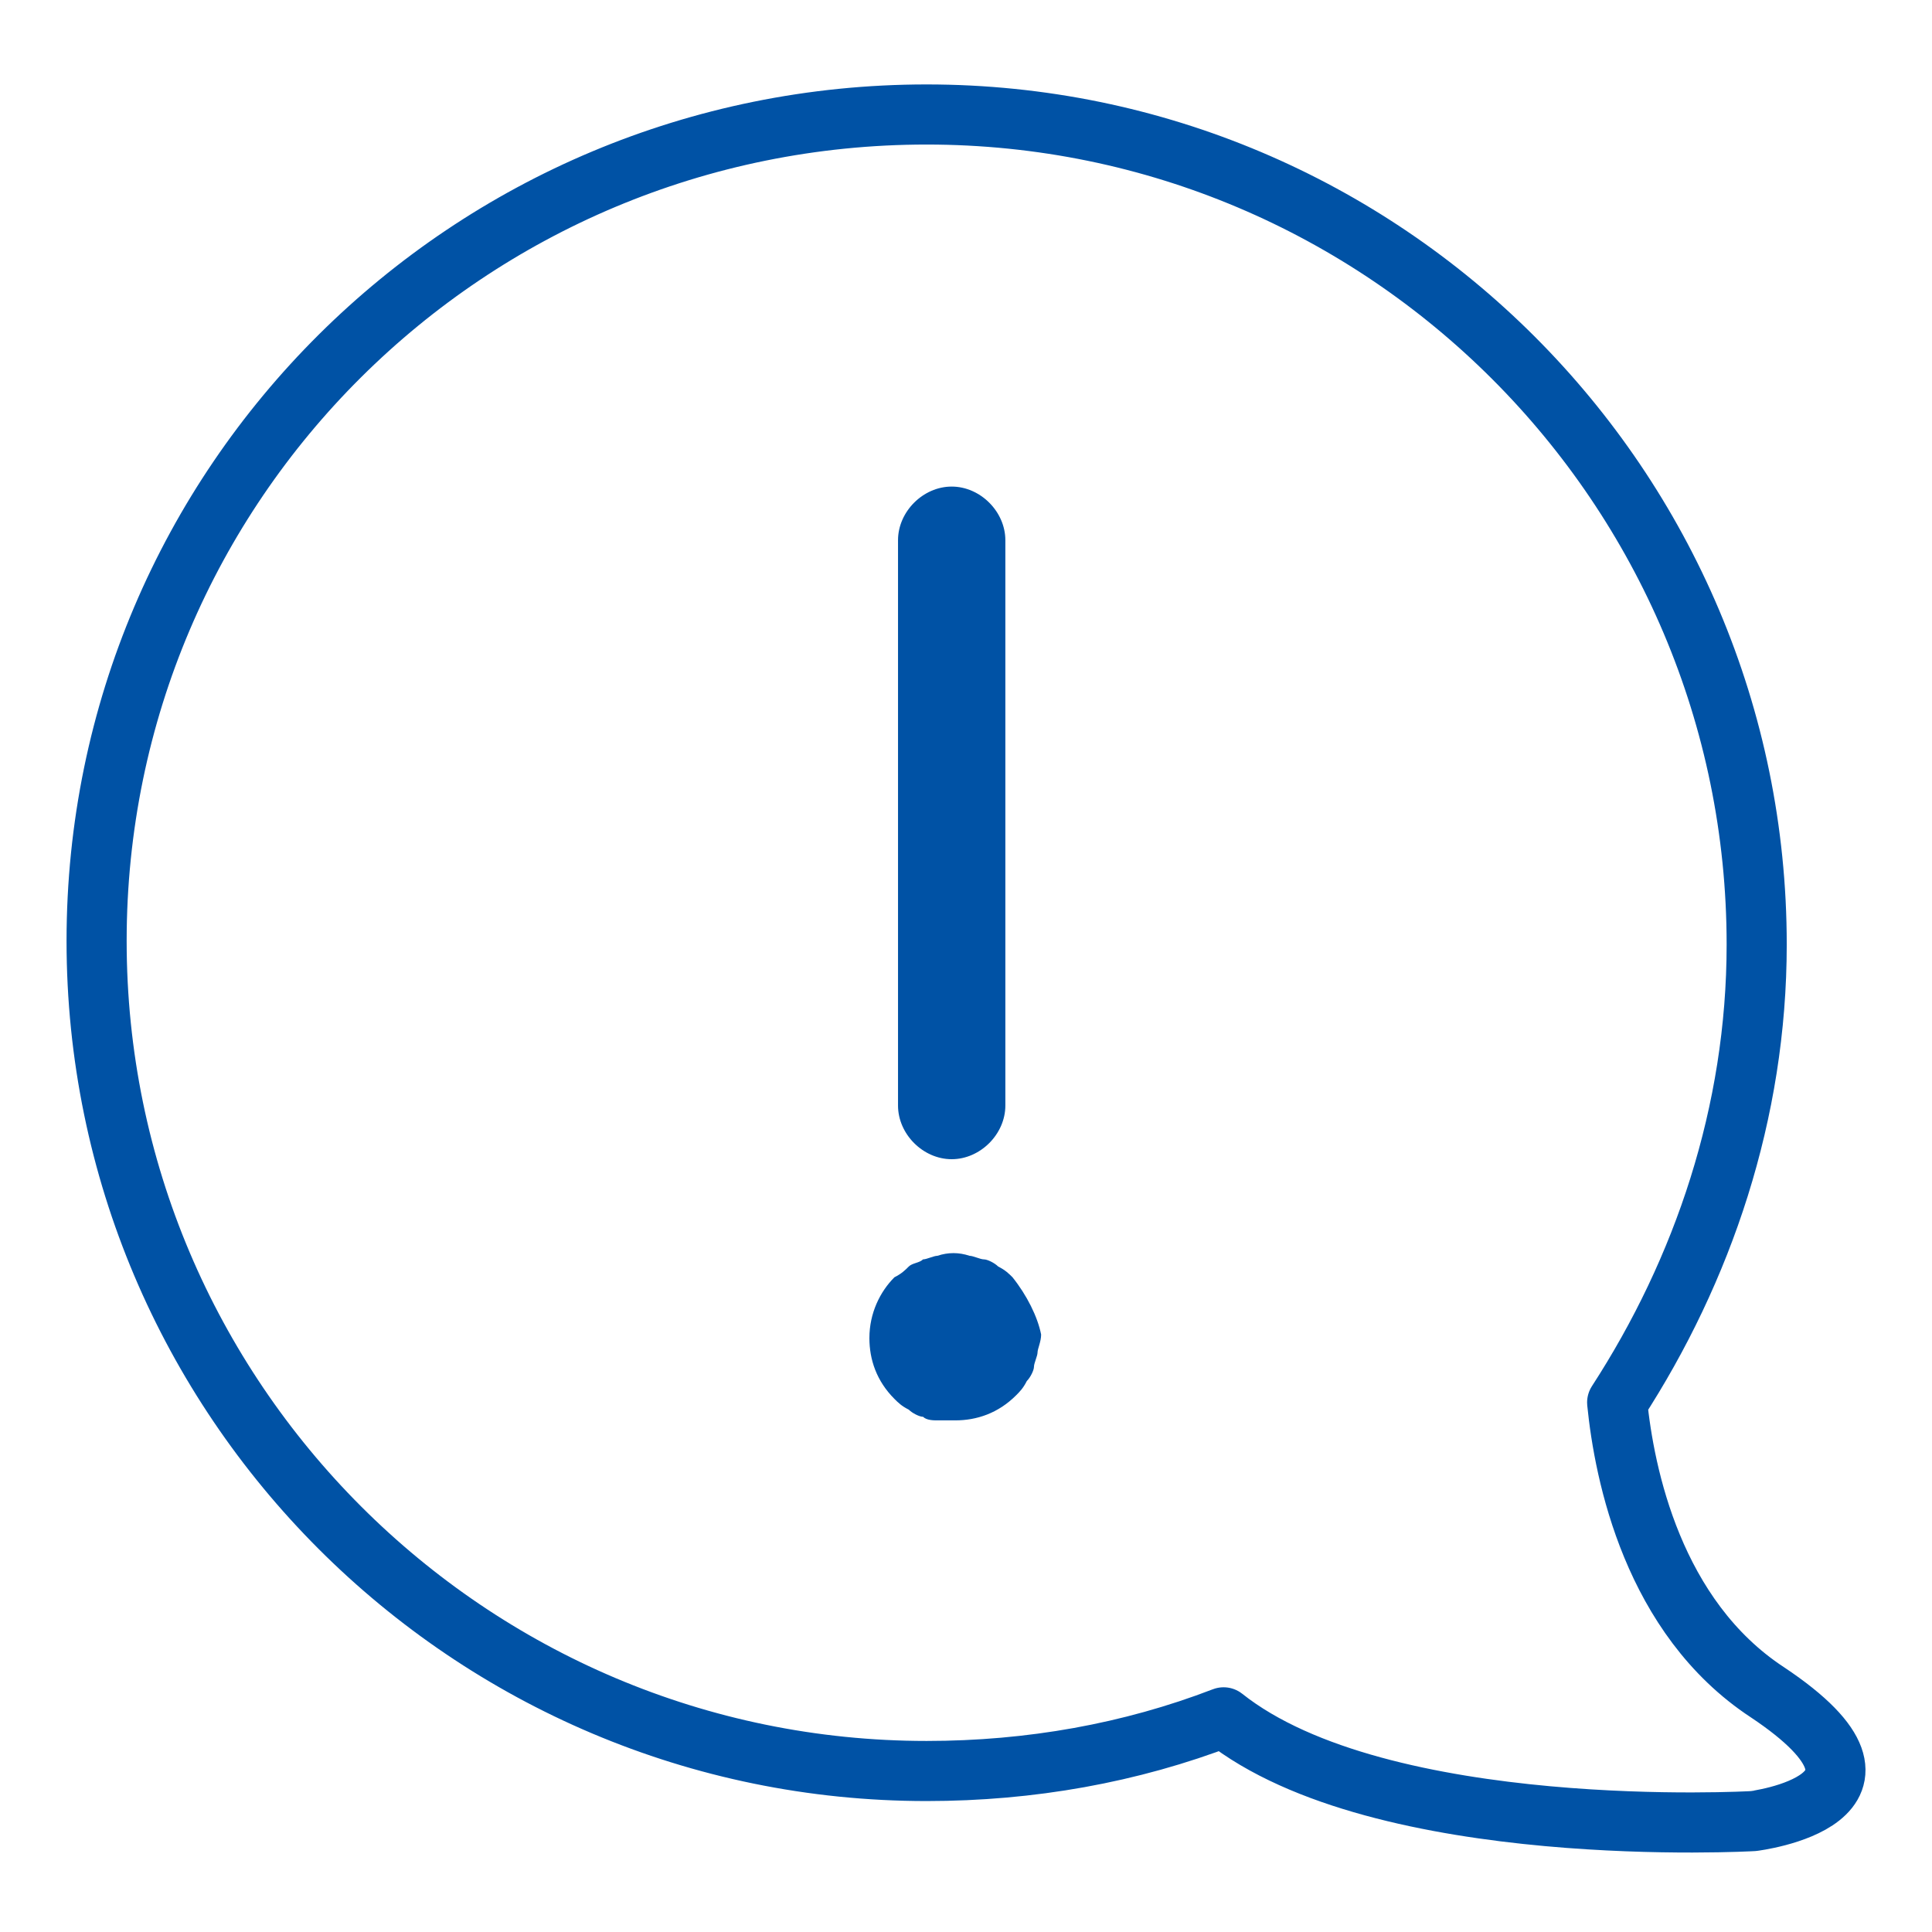 <?xml version="1.0" encoding="UTF-8"?><!-- Generator: Adobe Illustrator 25.1.0, SVG Export Plug-In . SVG Version: 6.00 Build 0)  --><svg xmlns="http://www.w3.org/2000/svg" xmlns:xlink="http://www.w3.org/1999/xlink" height="54.0" id="inne" style="enable-background:new 0 0 54 54;" version="1.1" viewBox="0 0 54 54" width="54.0" x="0px" xml:space="preserve" y="0px">
<style type="text/css">
	.st0{fill:#0052A5;}
	.st1{fill:none;stroke:#0052A5;stroke-width:1.68;stroke-linecap:round;stroke-linejoin:round;stroke-miterlimit:4;}
</style>
<path class="st0" d="M25.1,30.9V15.1c0-0.8,0.7-1.5,1.5-1.5s1.5,0.7,1.5,1.5v15.8c0,0.8-0.7,1.5-1.5,1.5S25.1,31.7,25.1,30.9z   M28.3,35.7c-0.1-0.1-0.2-0.2-0.4-0.3c-0.1-0.1-0.3-0.2-0.4-0.2c-0.1,0-0.3-0.1-0.4-0.1c-0.3-0.1-0.6-0.1-0.9,0  c-0.1,0-0.3,0.1-0.4,0.1c-0.1,0.1-0.3,0.1-0.4,0.2c-0.1,0.1-0.2,0.2-0.4,0.3c-0.4,0.4-0.7,1-0.7,1.7c0,0.6,0.2,1.2,0.7,1.7  c0.1,0.1,0.2,0.2,0.4,0.3c0.1,0.1,0.3,0.2,0.4,0.2c0.1,0.1,0.3,0.1,0.4,0.1c0.2,0,0.3,0,0.5,0c0.6,0,1.2-0.2,1.7-0.7  c0.1-0.1,0.2-0.2,0.3-0.4c0.1-0.1,0.2-0.3,0.2-0.4c0-0.1,0.1-0.3,0.1-0.4c0-0.1,0.1-0.3,0.1-0.5C29,36.8,28.7,36.2,28.3,35.7z"/>
<path class="st1" d="M49.4,47.3c-3.2-2.1-4-6.1-4.2-8.1c2.4-3.7,3.9-8.1,3.9-12.8c0-12.8-10.4-23.2-23.2-23.2S2.7,13.5,2.7,26.3  s10.4,23.2,23.2,23.2c2.9,0,5.7-0.5,8.3-1.5c4.4,3.5,14.8,2.9,14.8,2.9S53.9,50.3,49.4,47.3z"/>
</svg>